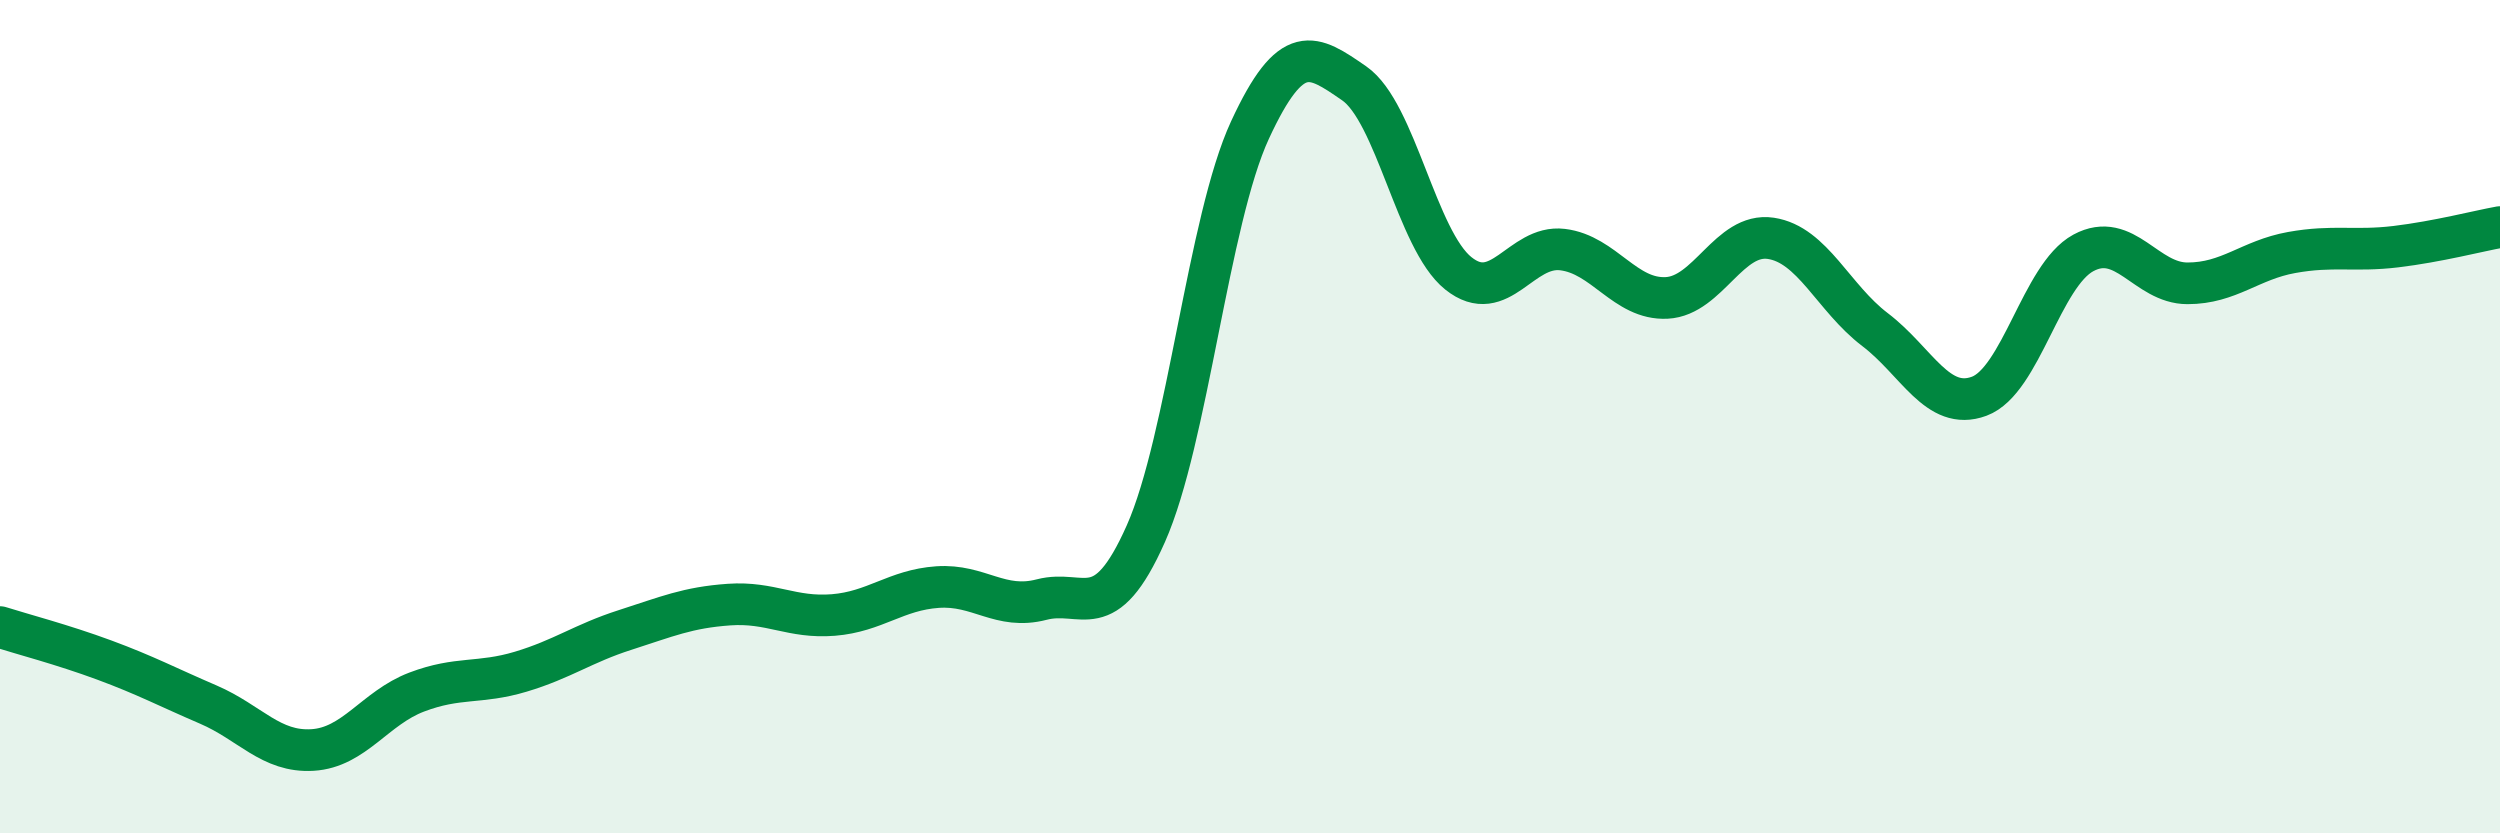 
    <svg width="60" height="20" viewBox="0 0 60 20" xmlns="http://www.w3.org/2000/svg">
      <path
        d="M 0,15.05 C 0.5,15.21 1.5,15.47 2.5,15.84 C 3.5,16.21 4,16.48 5,16.91 C 6,17.34 6.5,18.06 7.5,18 C 8.5,17.94 9,16.99 10,16.61 C 11,16.23 11.5,16.42 12.5,16.12 C 13.5,15.82 14,15.44 15,15.12 C 16,14.8 16.5,14.58 17.5,14.51 C 18.5,14.44 19,14.84 20,14.76 C 21,14.68 21.5,14.16 22.5,14.09 C 23.5,14.02 24,14.65 25,14.39 C 26,14.13 26.5,15.06 27.5,12.81 C 28.5,10.56 29,5.28 30,3.12 C 31,0.96 31.5,1.31 32.5,2 C 33.5,2.69 34,5.76 35,6.56 C 36,7.36 36.5,5.87 37.5,5.99 C 38.5,6.11 39,7.2 40,7.15 C 41,7.1 41.5,5.57 42.5,5.72 C 43.5,5.87 44,7.15 45,7.91 C 46,8.67 46.5,9.88 47.5,9.51 C 48.5,9.14 49,6.61 50,6.07 C 51,5.53 51.5,6.8 52.5,6.8 C 53.5,6.8 54,6.24 55,6.06 C 56,5.88 56.5,6.04 57.5,5.92 C 58.5,5.8 59.5,5.54 60,5.45L60 20L0 20Z"
        fill="#008740"
        opacity="0.1"
        stroke-linecap="round"
        stroke-linejoin="round"
      />
      <path
        d="M 0,15.05 C 0.5,15.21 1.5,15.47 2.5,15.84 C 3.5,16.21 4,16.48 5,16.91 C 6,17.34 6.5,18.06 7.5,18 C 8.5,17.94 9,16.99 10,16.61 C 11,16.23 11.5,16.42 12.5,16.12 C 13.5,15.82 14,15.44 15,15.12 C 16,14.8 16.5,14.58 17.5,14.51 C 18.5,14.44 19,14.84 20,14.76 C 21,14.68 21.5,14.16 22.5,14.09 C 23.5,14.02 24,14.65 25,14.39 C 26,14.13 26.5,15.06 27.5,12.81 C 28.5,10.56 29,5.28 30,3.12 C 31,0.96 31.5,1.31 32.5,2 C 33.5,2.69 34,5.76 35,6.56 C 36,7.36 36.5,5.87 37.5,5.99 C 38.5,6.11 39,7.2 40,7.15 C 41,7.1 41.5,5.57 42.5,5.72 C 43.5,5.87 44,7.15 45,7.91 C 46,8.67 46.5,9.88 47.5,9.51 C 48.5,9.14 49,6.61 50,6.07 C 51,5.53 51.5,6.8 52.5,6.8 C 53.5,6.8 54,6.24 55,6.06 C 56,5.88 56.5,6.04 57.5,5.92 C 58.5,5.8 59.5,5.54 60,5.45"
        stroke="#008740"
        stroke-width="1"
        fill="none"
        stroke-linecap="round"
        stroke-linejoin="round"
      />
    </svg>
  